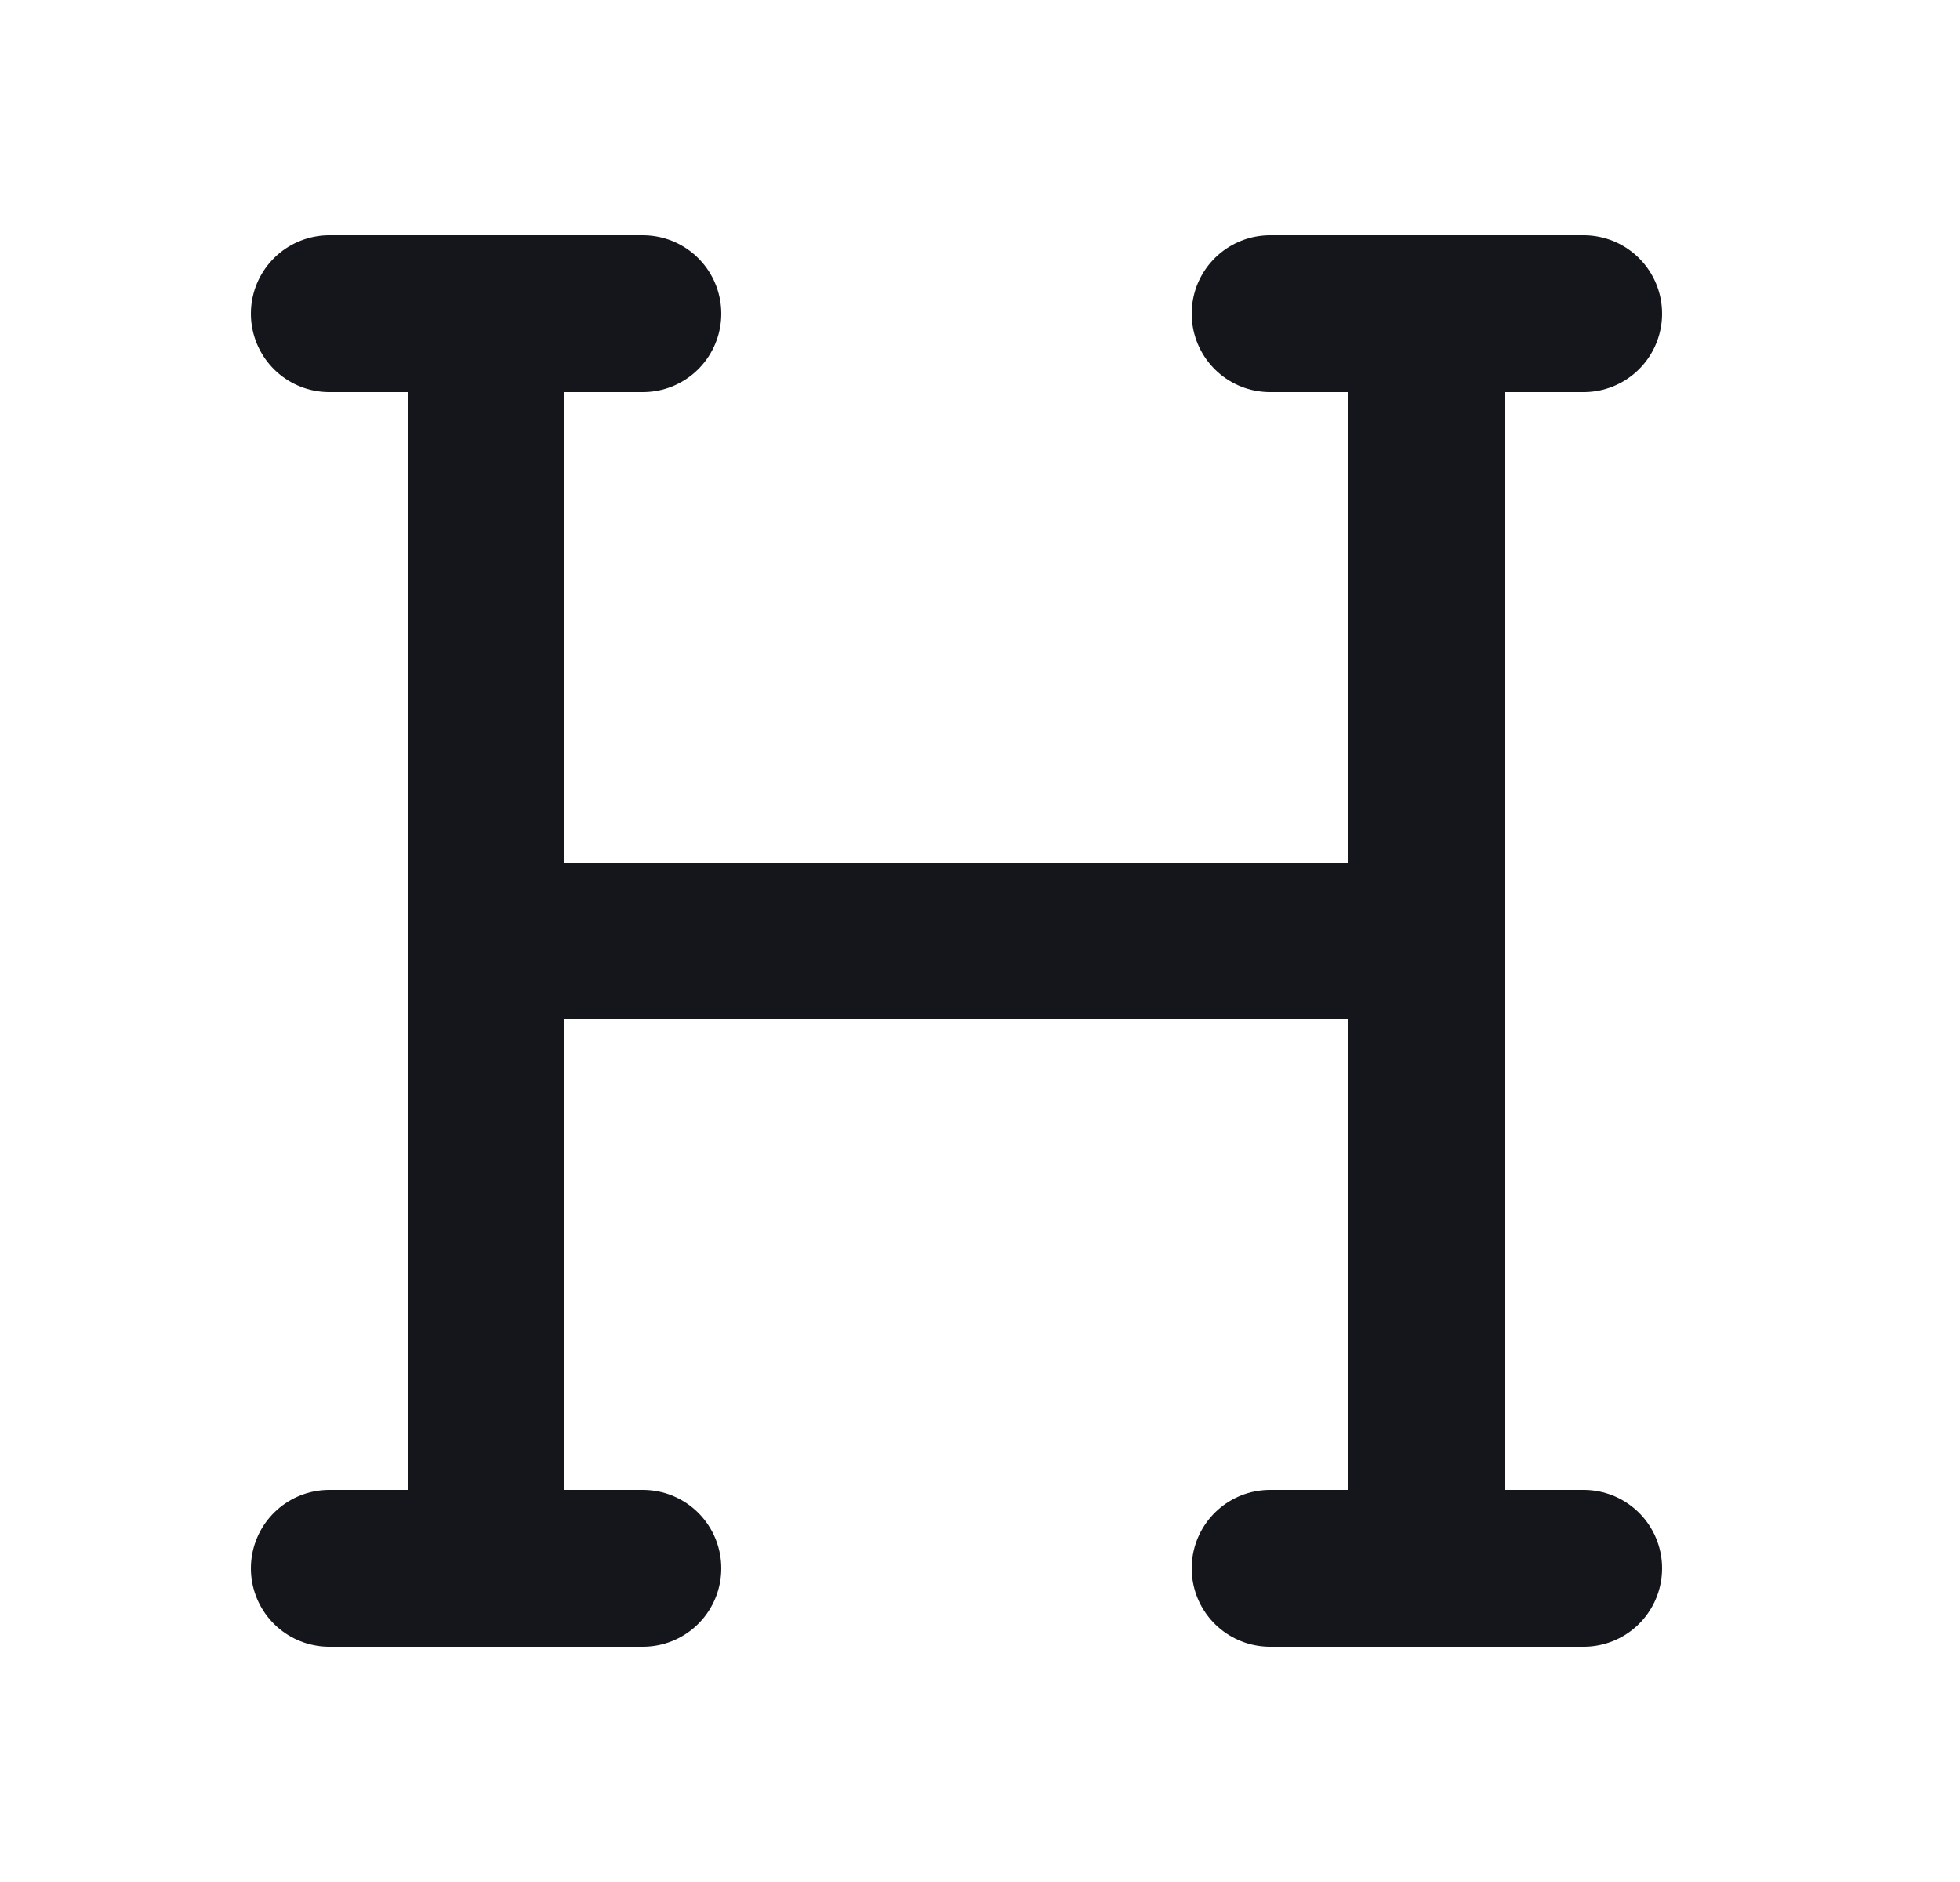 <svg width="25" height="24" viewBox="0 0 25 24" fill="none" xmlns="http://www.w3.org/2000/svg">
  <path d="M6.2 4V20M18.2 4V20M8.2 4H4.2M18.2 12L6.2 12M8.2 20H4.2M20.2 20H16.2M20.2 4H16.2" stroke="#14161B" stroke-width="2" stroke-linecap="round" stroke-linejoin="round"/>
</svg>
